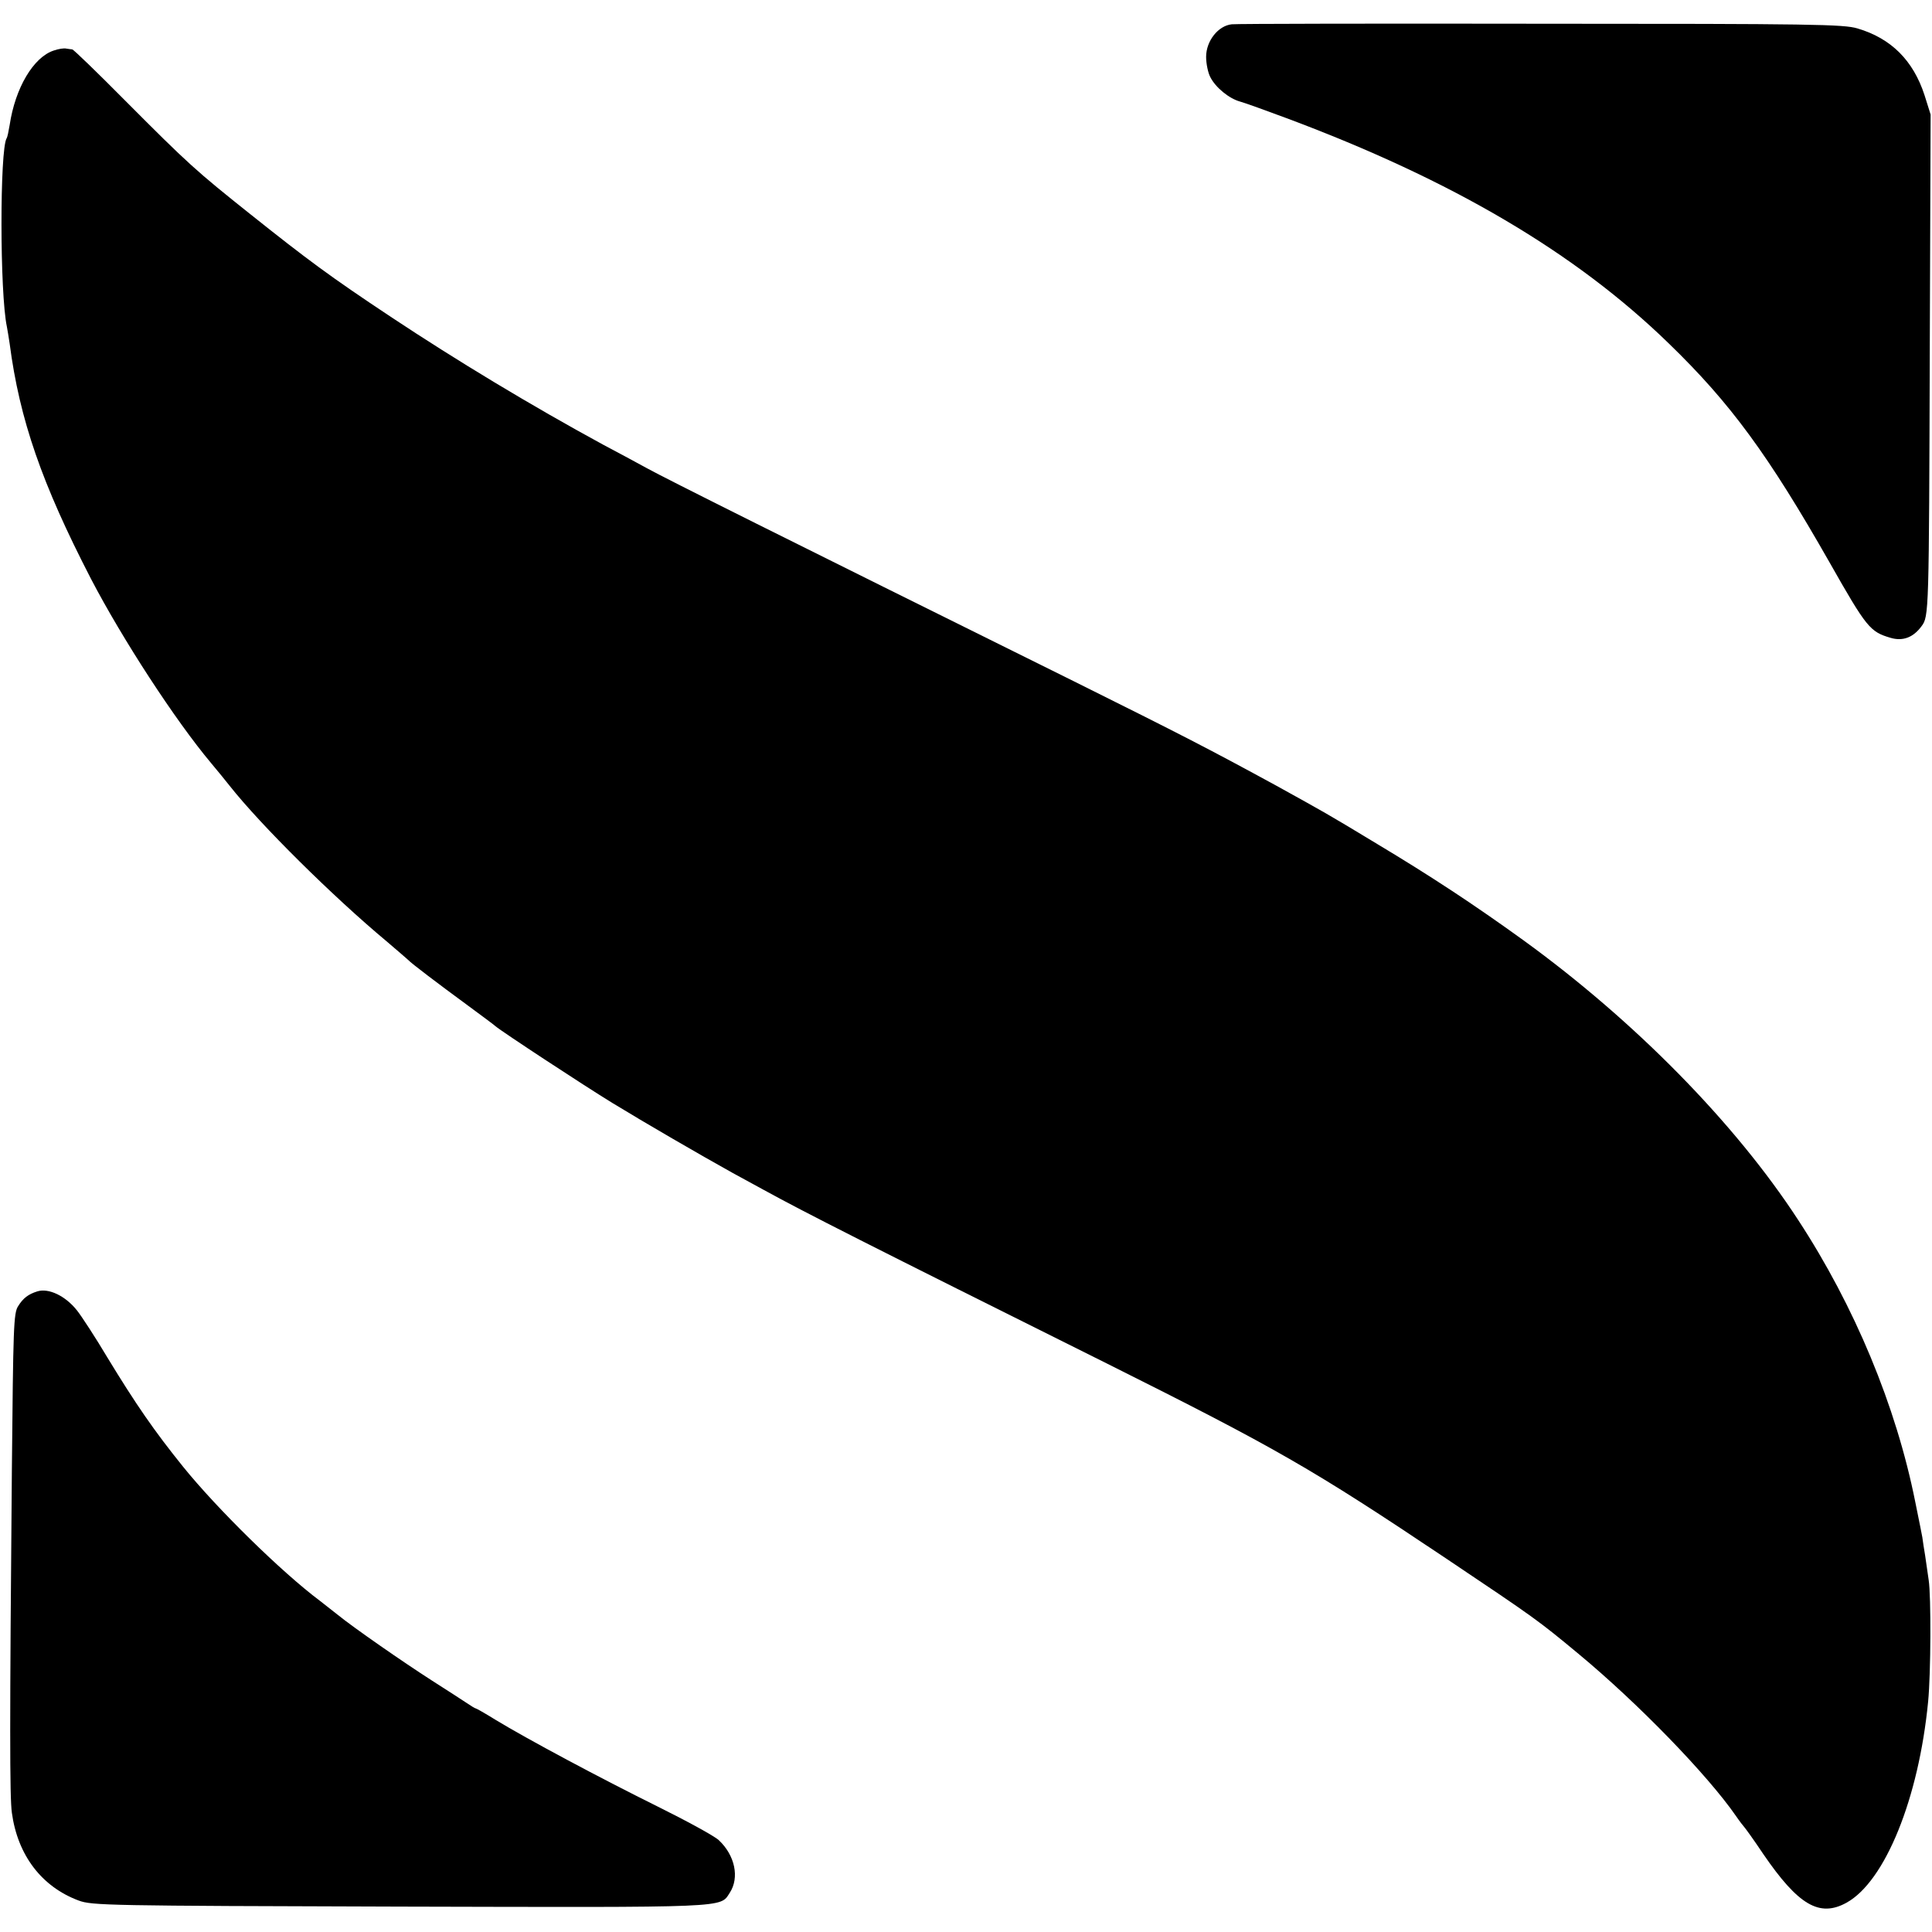 <?xml version="1.0" standalone="no"?>
<!DOCTYPE svg PUBLIC "-//W3C//DTD SVG 20010904//EN"
 "http://www.w3.org/TR/2001/REC-SVG-20010904/DTD/svg10.dtd">
<svg version="1.0" xmlns="http://www.w3.org/2000/svg"
 width="700pt" height="700pt" viewBox="0 0 700 700"
 preserveAspectRatio="xMidYMid meet">
<g transform="translate(0,700) scale(0.1,-0.1)"
fill="#000000" stroke="none">
<path d="M4463 6912 c-49 -5 -93 -60 -93 -118 0 -25 7 -58 15 -73 19 -38 68
-78 108 -89 18 -5 93 -32 168 -60 600 -224 1047 -487 1386 -817 223 -216 360
-403 582 -793 134 -236 146 -251 221 -273 44 -13 82 1 112 42 27 36 27 45 30
1009 l3 845 -22 70 c-41 126 -121 206 -243 242 -50 15 -161 17 -1145 17 -599
1 -1104 0 -1122 -2z"/>
<path d="M195 6817 c-74 -24 -140 -136 -160 -270 -4 -23 -8 -44 -11 -48 -25
-41 -25 -562 1 -683 2 -12 7 -39 10 -61 36 -276 117 -508 294 -851 114 -219
306 -514 436 -669 22 -26 52 -63 67 -82 113 -143 375 -402 568 -563 41 -35 77
-66 80 -69 7 -9 110 -87 215 -164 50 -37 95 -70 100 -75 25 -21 319 -214 425
-279 113 -69 316 -187 435 -253 33 -18 83 -45 110 -60 149 -82 374 -196 1245
-630 614 -307 742 -380 1233 -709 319 -214 329 -221 476 -343 216 -179 468
-439 571 -588 13 -19 27 -37 30 -40 3 -3 35 -47 69 -98 126 -184 203 -230 301
-176 140 77 262 378 296 729 10 103 11 382 2 440 -4 28 -10 68 -13 90 -4 22
-8 51 -10 65 -5 25 -6 33 -26 130 -69 345 -219 707 -424 1020 -230 353 -594
722 -995 1013 -180 130 -335 232 -530 349 -190 115 -190 114 -365 211 -244
133 -339 182 -735 379 -1082 536 -1472 731 -1545 771 -44 24 -116 63 -160 86
-261 142 -531 305 -769 463 -220 146 -302 207 -509 372 -197 157 -225 182
-455 413 -100 101 -185 183 -190 184 -4 0 -14 2 -22 3 -8 2 -28 -1 -45 -7z"/>
<path d="M135 2321 c-32 -10 -51 -24 -69 -53 -17 -25 -18 -76 -23 -595 -8
-914 -8 -1185 0 -1241 21 -154 108 -268 242 -318 48 -18 106 -19 1162 -22
1205 -3 1161 -5 1197 50 36 55 19 136 -40 191 -16 15 -117 70 -224 123 -204
101 -470 243 -585 313 -37 23 -69 41 -71 41 -3 0 -17 9 -32 19 -15 10 -72 47
-127 82 -103 66 -286 193 -341 238 -18 14 -47 37 -65 51 -139 104 -373 334
-495 485 -105 130 -173 229 -274 395 -44 74 -95 152 -111 172 -42 53 -103 82
-144 69z"/>
</g>
</svg>
